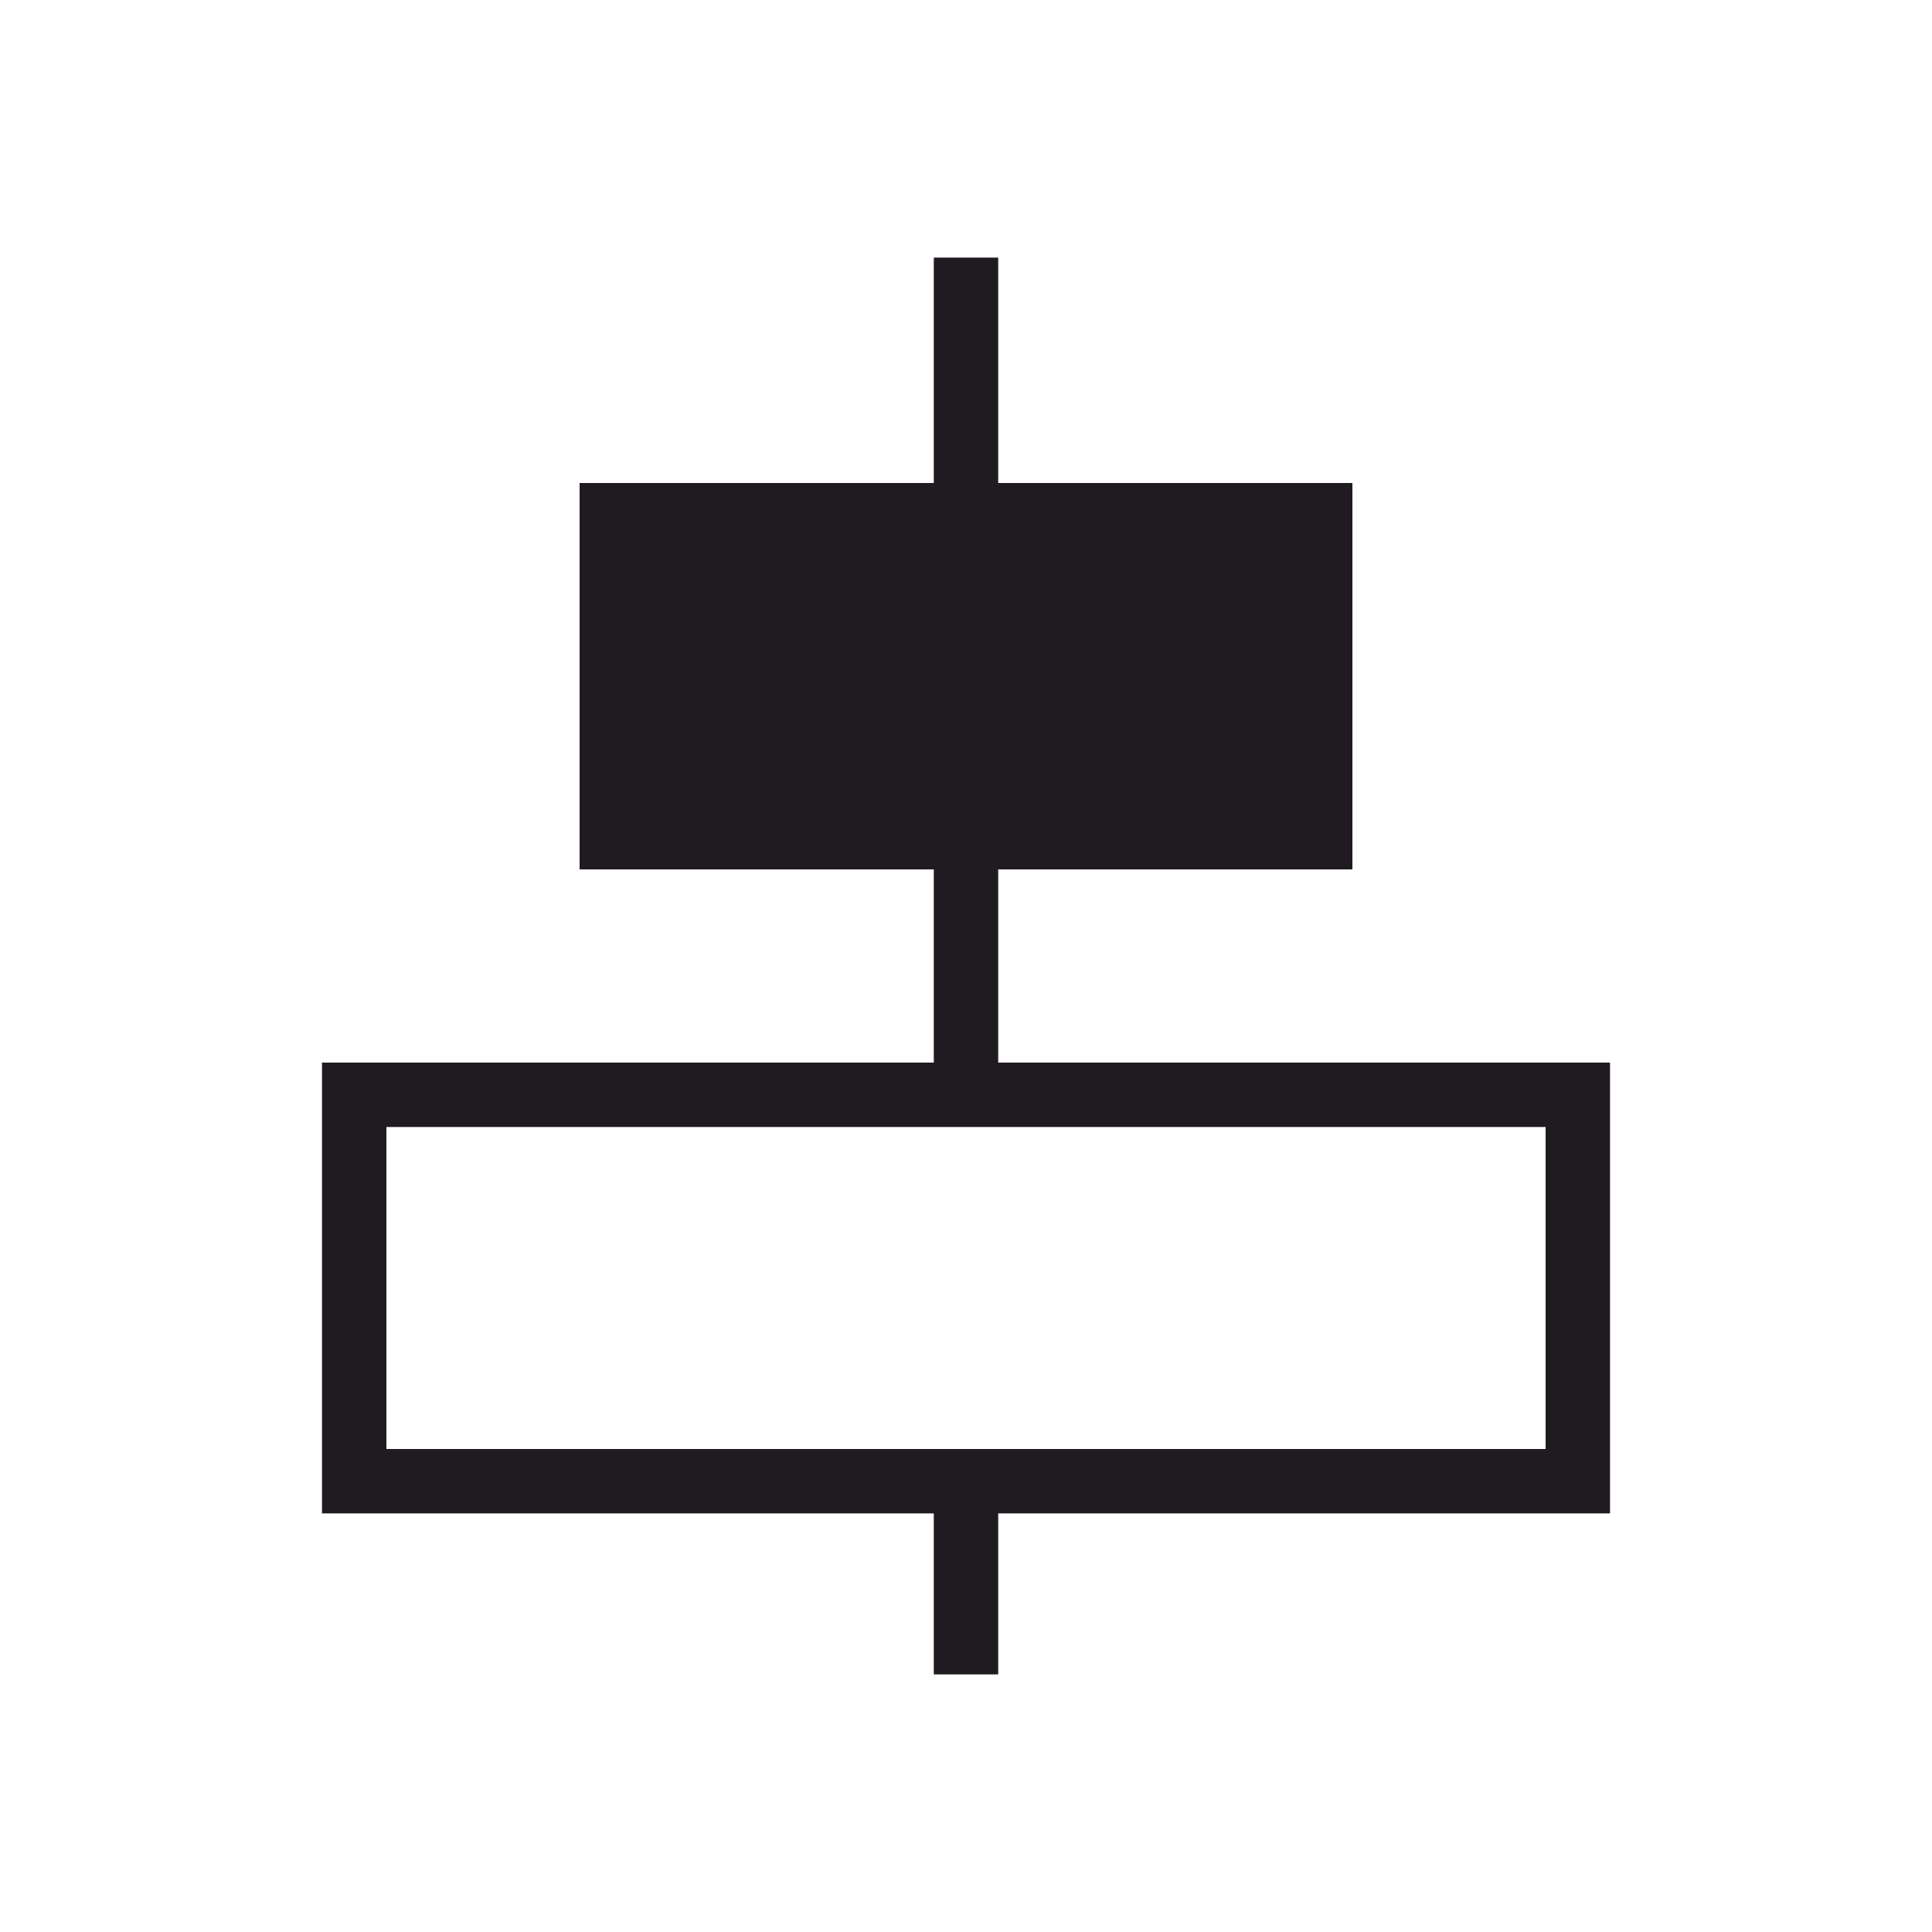 <?xml version="1.0" encoding="UTF-8"?>
<!DOCTYPE svg PUBLIC "-//W3C//DTD SVG 1.1//EN" "http://www.w3.org/Graphics/SVG/1.1/DTD/svg11.dtd">
<!-- Creator: CorelDRAW X7 -->
<svg xmlns="http://www.w3.org/2000/svg" xml:space="preserve" width="16mm" height="16mm" version="1.1" style="shape-rendering:geometricPrecision; text-rendering:geometricPrecision; image-rendering:optimizeQuality; fill-rule:evenodd; clip-rule:evenodd"
viewBox="0 0 60 60"
 xmlns:xlink="http://www.w3.org/1999/xlink">
 <defs>
  <style type="text/css">
   <![CDATA[
    .fil0 {fill:none}
    .fil1 {fill:#1F1B20}
   ]]>
  </style>
 </defs>
 <g id="Слой_x0020_1">
  <rect class="fil0" transform="matrix(2.62985E-014 -0.993 0.991 2.62553E-014 5.20227E-007 59.947)" width="60.372" height="60.471"/>
  <path class="fil1" d="M18 15l11 0 0 -7 2 0 0 7 11 0 0 12 -11 0 0 6 19 0 0 14 -19 0 0 5 -2 0 0 -5 -19 0 0 -14 19 0 0 -6 -11 0 0 -12zm-6 20l36 0 0 10 -36 0 0 -10z"/>
 </g>
</svg>
